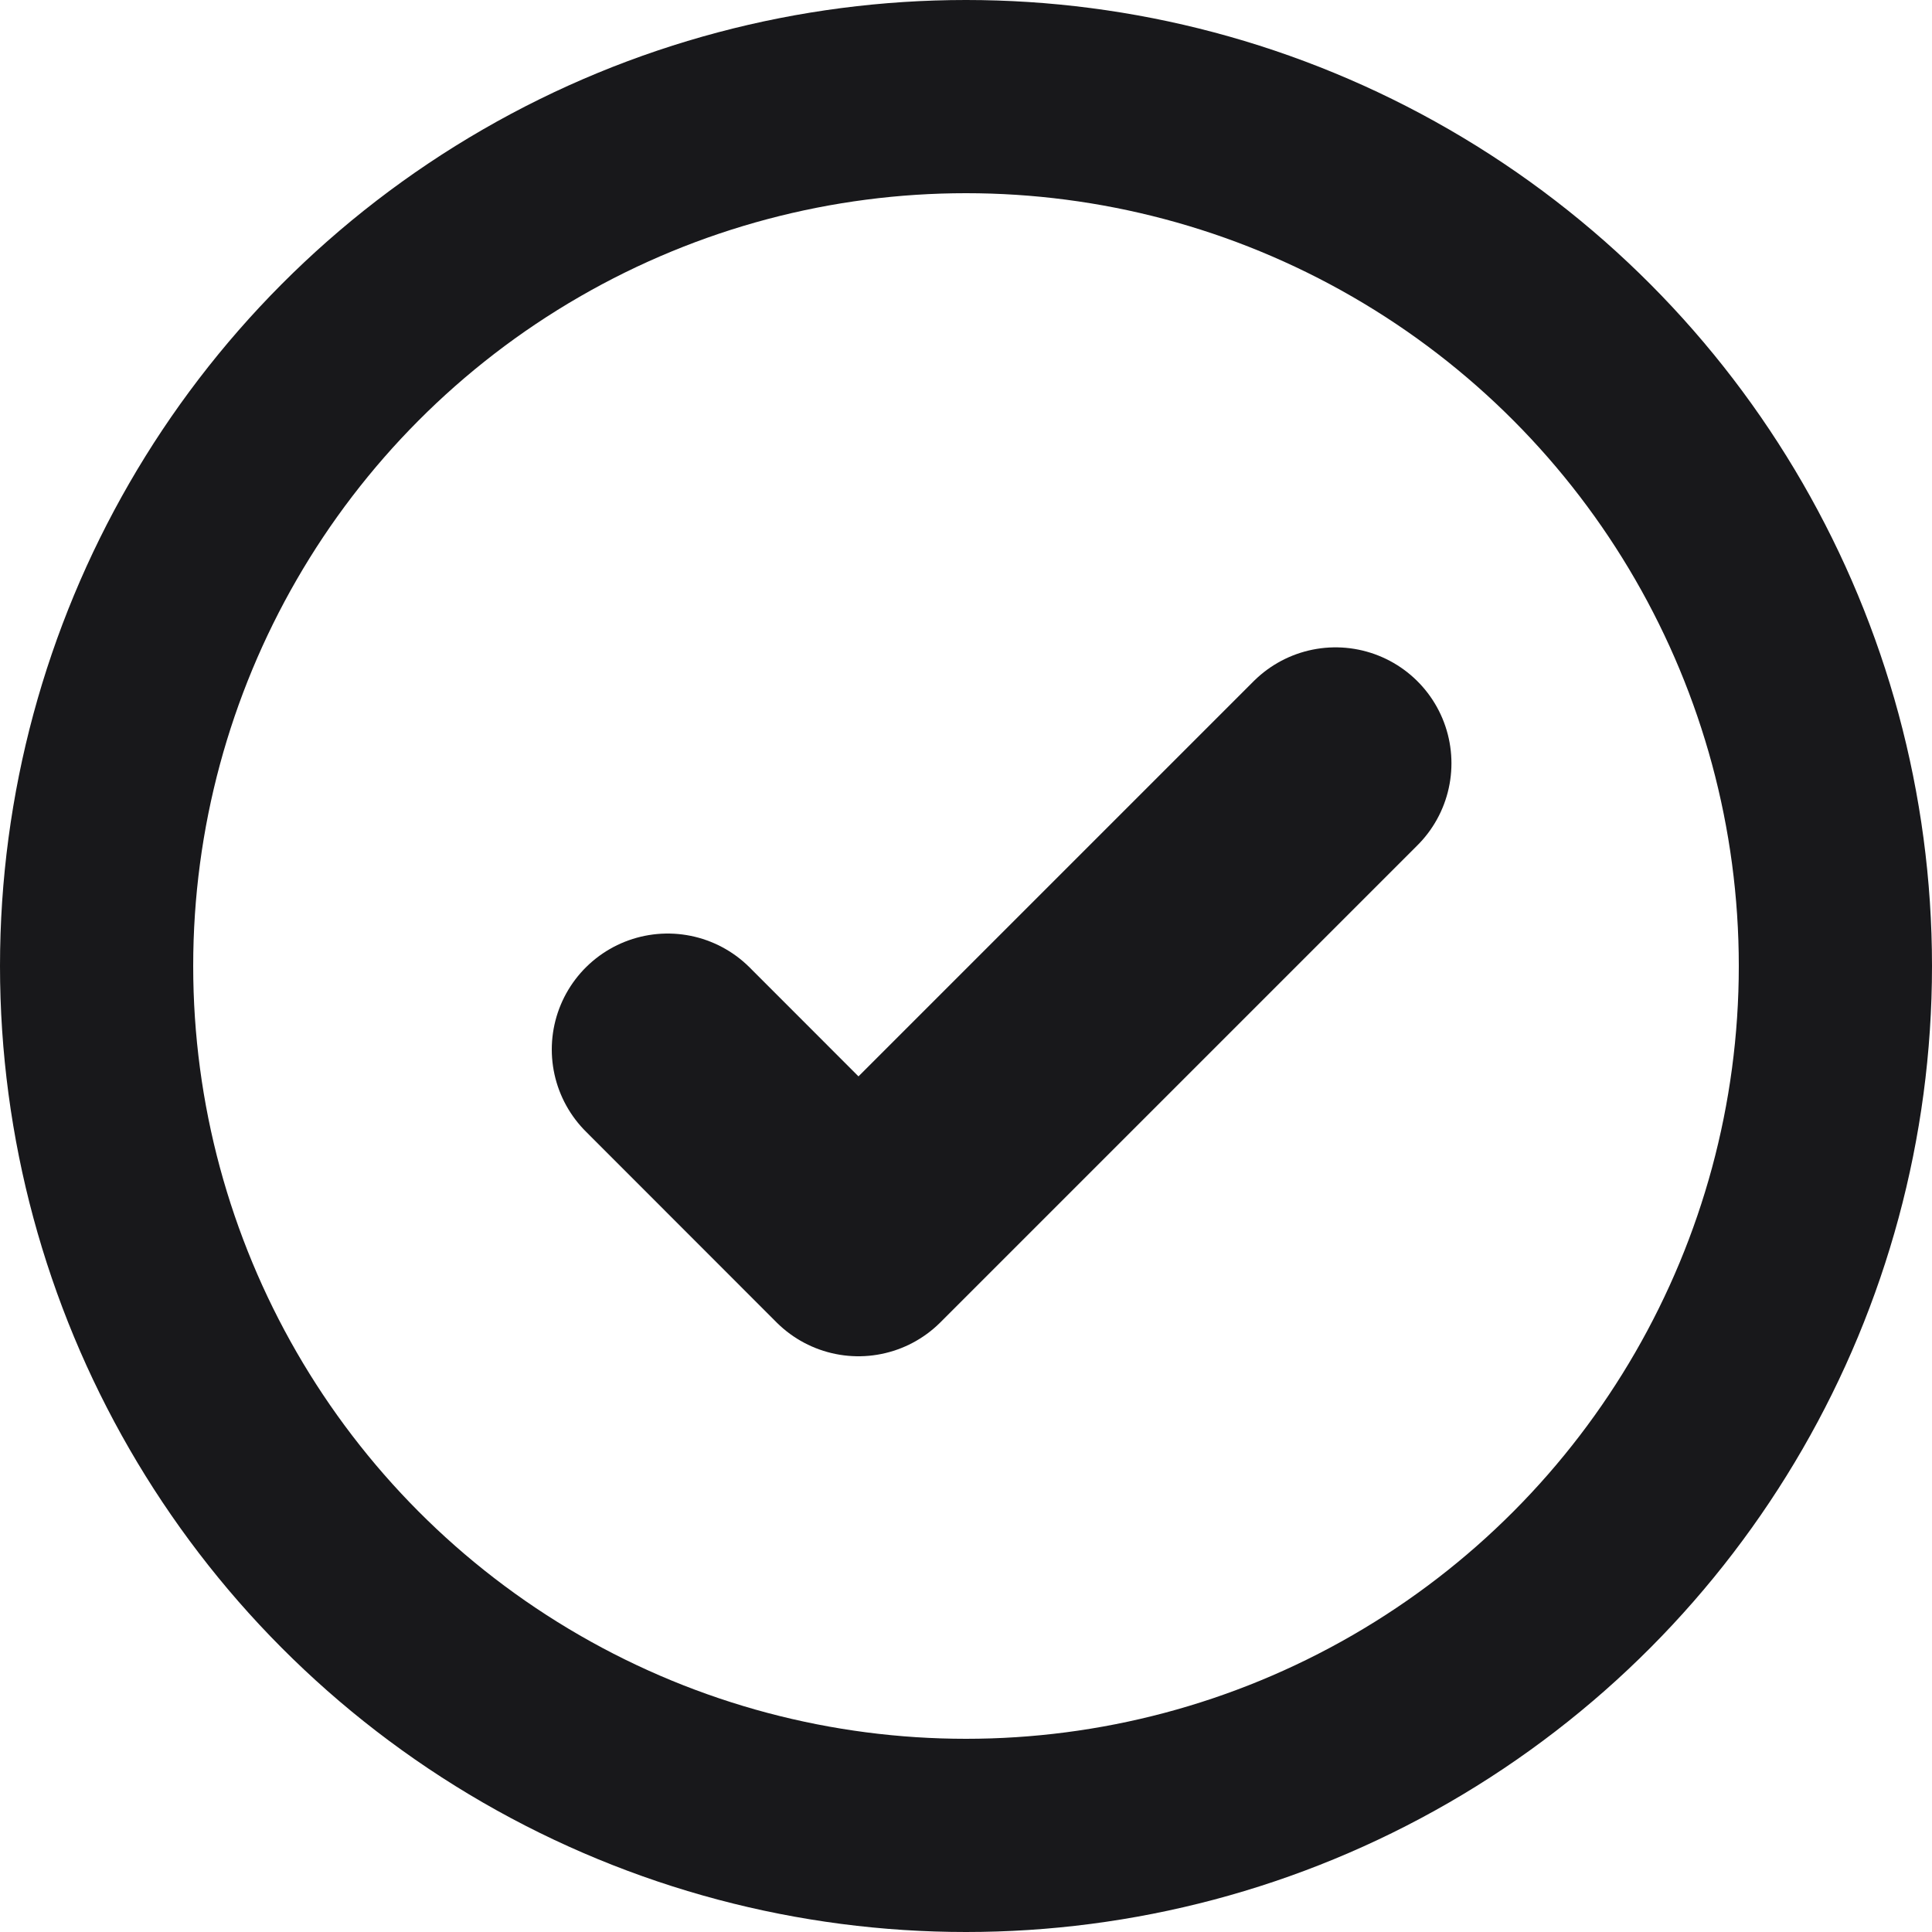 <svg width="15" height="15" viewBox="0 0 15 15" fill="none" xmlns="http://www.w3.org/2000/svg">
    <circle cx="7.5" cy="7.5" r="6.75" stroke="#18181B" stroke-width="1.5"/>
    <path d="M5.184 8.148L6.665 9.63L10.369 5.926" stroke="#18181B" stroke-width="1.8" stroke-linecap="round" stroke-linejoin="round"/>
</svg>
